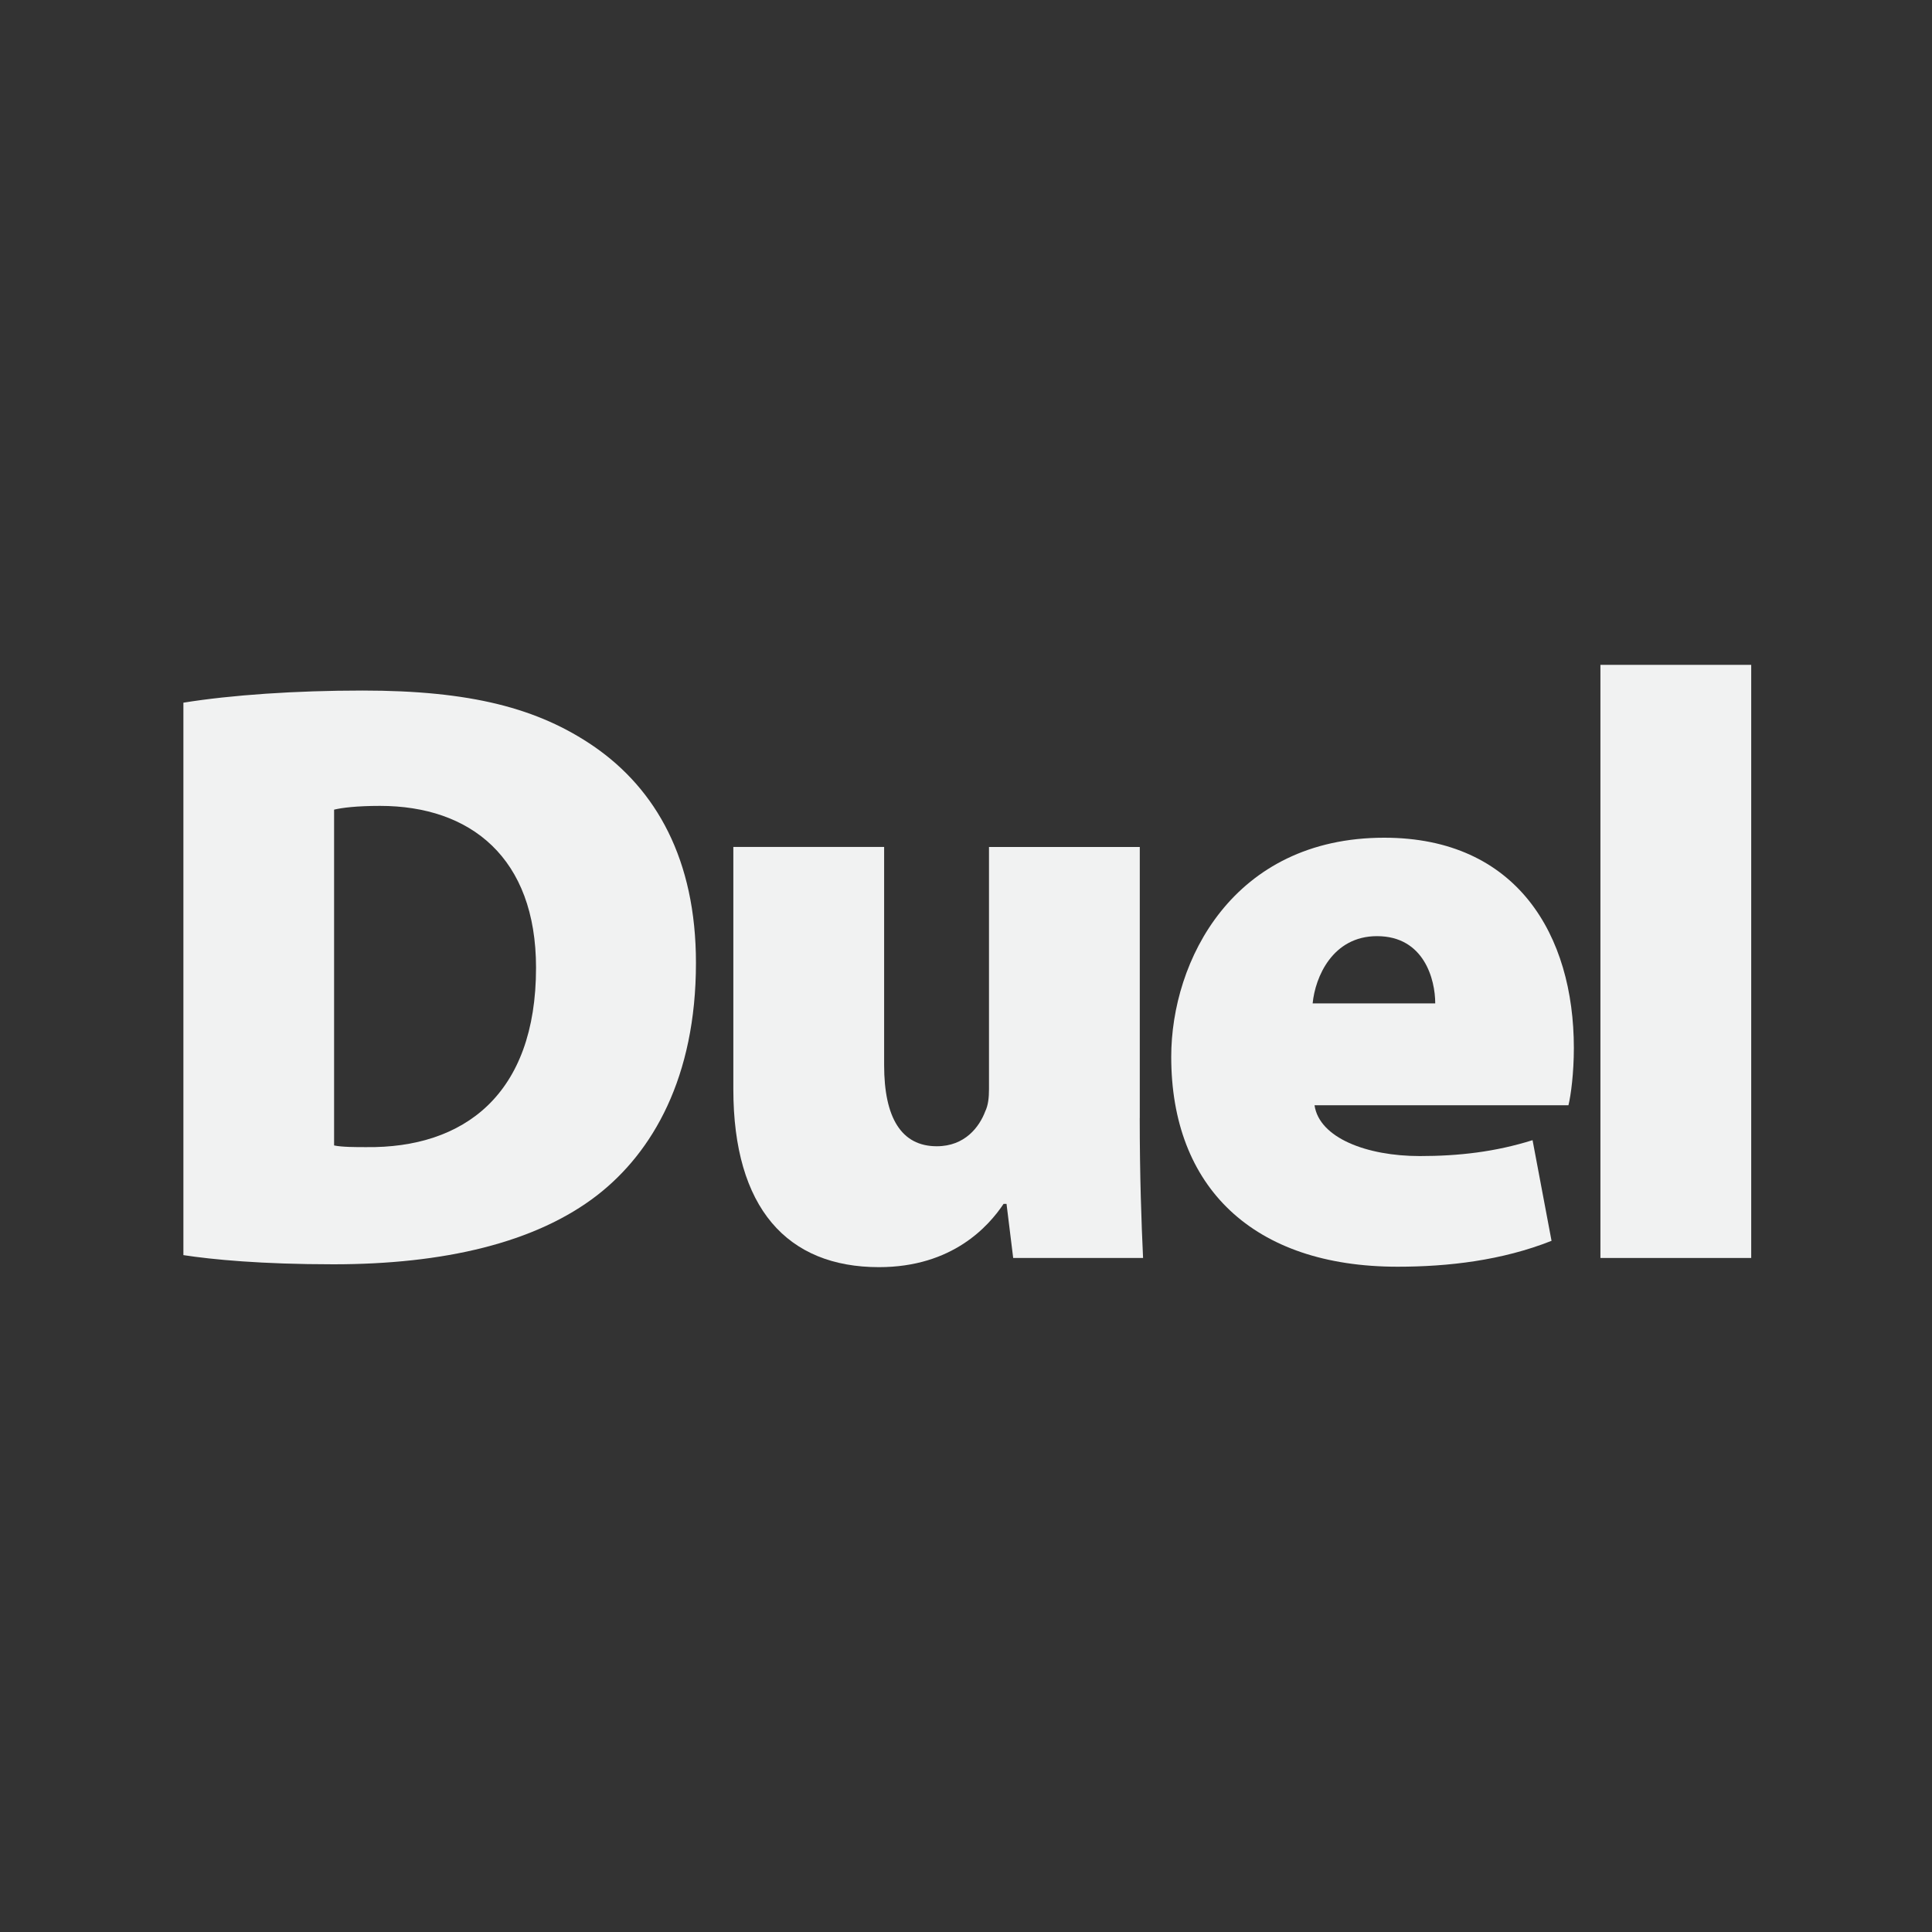 <?xml version="1.0" encoding="UTF-8"?>
<svg id="Layer_1" data-name="Layer 1" xmlns="http://www.w3.org/2000/svg" viewBox="0 0 400 400">
  <rect x="0" y="0" width="400" height="400" fill="#333333" stroke="none"/>
  <defs>
    <style>
      .cls-1 {
        fill: #f1f2f2;
        stroke-width: 0px;
      }
    </style>
  </defs>
  <path class="cls-1" d="m37.98,145.48c9.9-1.6,23.26-2.51,37.06-2.51,22.35,0,36.36,3.63,47.95,11.59,12.84,8.86,21.1,23.39,21.1,44.8,0,23.74-8.99,39.17-20.37,48.04-12.8,9.95-31.91,14.36-54.7,14.36-14.96,0-25.08-.99-31.05-1.9v-114.37Zm31.18,91.67c1.64.35,4.5.35,6.62.35,20.24.26,35.2-10.85,35.2-37.14,0-22.79-13.58-33.51-32.3-33.51-4.89,0-7.91.39-9.51.78v69.53Z"/>
  <path class="cls-1" d="m235.97,231.48c0,11.98.35,21.75.69,28.97h-26.89l-1.38-11.2h-.61c-3.07,4.58-10.55,13.1-25.81,13.1-18.98,0-30.14-12.24-30.14-36.84v-50.16h31.22v45.19c0,10.85,3.55,16.78,10.9,16.78,5.84,0,8.82-4.02,10.03-7.22.61-1.25.78-2.85.78-4.63v-50.11h31.22v56.13Z"/>
  <path class="cls-1" d="m272.16,228.84c.99,6.75,10.81,10.51,21.79,10.51,8.04,0,15.61-.86,23.35-3.29l3.93,20.84c-10.25,4.06-21.36,5.36-31.87,5.36-29.96,0-46.87-16.52-46.87-43.46,0-19.85,12.76-45.36,44.1-45.36,27.5,0,39.26,20.19,39.26,43.54,0,5.19-.61,9.77-1.12,11.85h-52.58Zm24.99-21.1c0-4.93-2.29-13.92-12.06-13.92-9.21,0-12.8,8.48-13.32,13.92h25.38Z"/>
  <path class="cls-1" d="m331.35,137.65h31.22v122.8h-31.22v-122.8Z"/>
</svg>